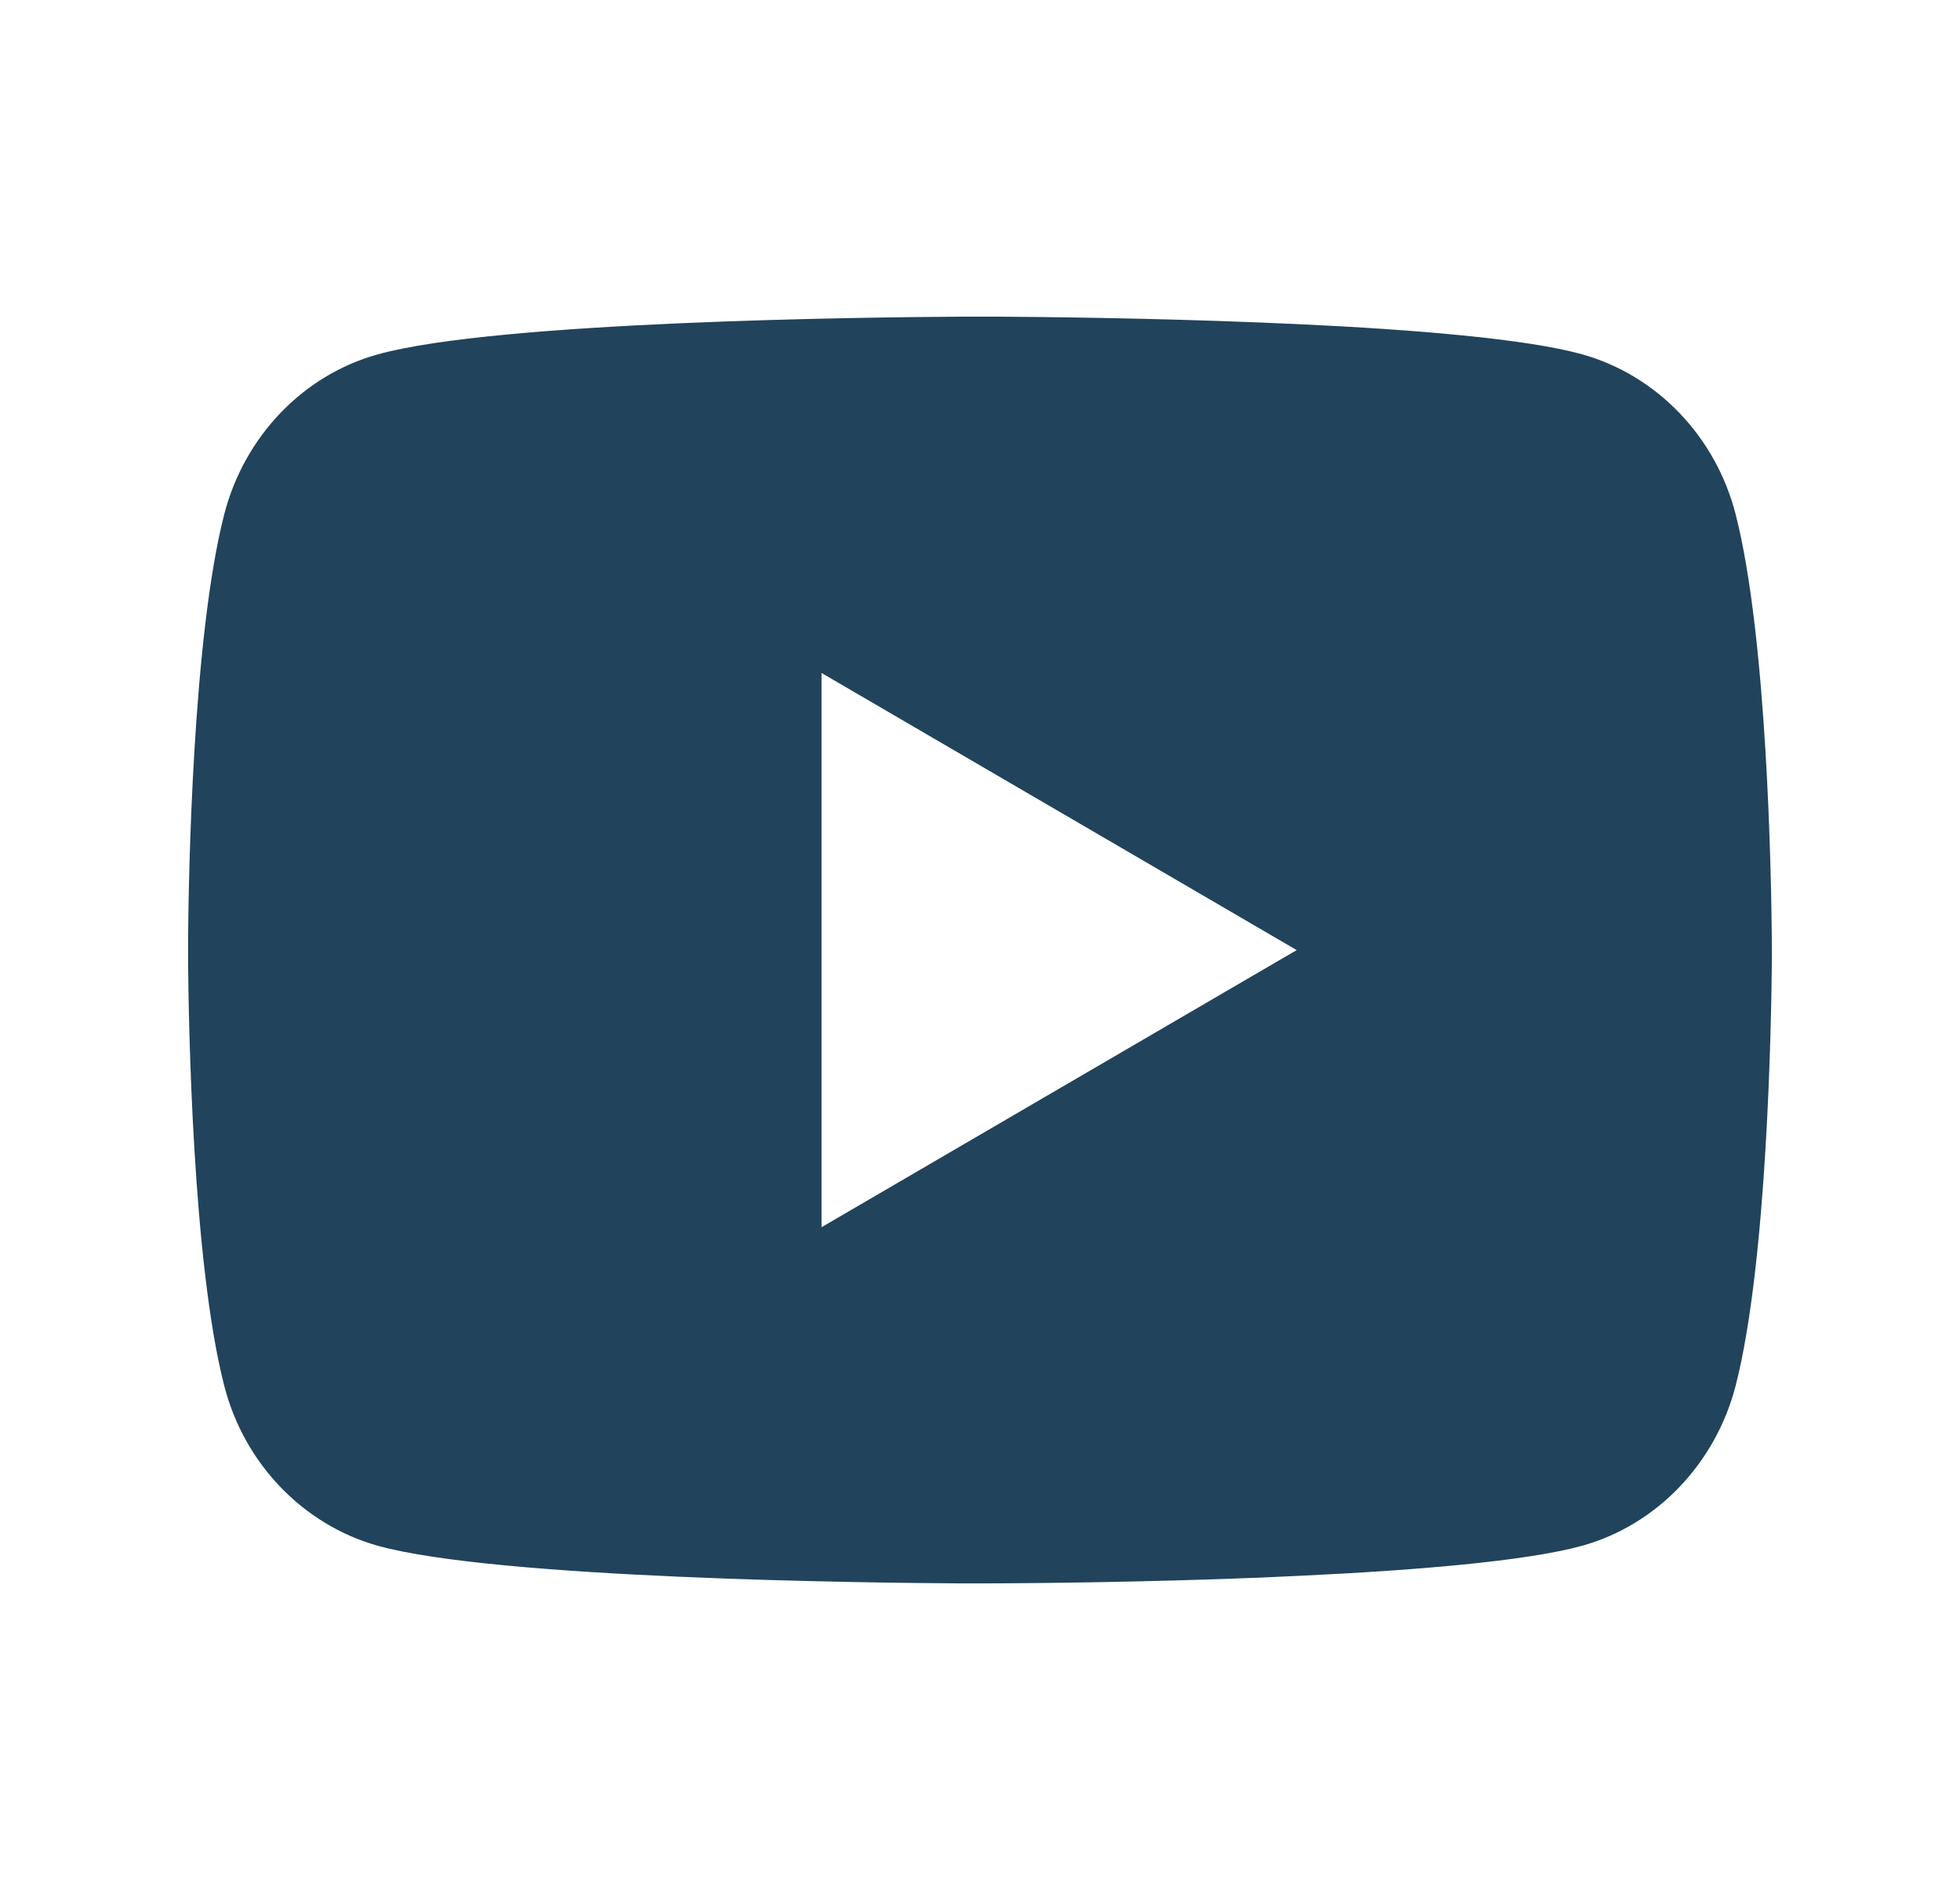 <svg width="33" height="32" viewBox="0 0 33 32" fill="none" xmlns="http://www.w3.org/2000/svg">
<path d="M16.825 5.333C17.537 5.337 19.319 5.355 21.212 5.431L21.884 5.46C23.789 5.549 25.693 5.704 26.639 5.967C27.899 6.321 28.888 7.353 29.223 8.663C29.756 10.743 29.823 14.799 29.831 15.781L29.832 15.984V16.216C29.823 17.199 29.756 21.256 29.223 23.335C28.884 24.648 27.893 25.681 26.639 26.031C25.693 26.293 23.789 26.448 21.884 26.537L21.212 26.568C19.319 26.643 17.537 26.661 16.825 26.664L16.512 26.665H16.172C14.665 26.656 8.364 26.588 6.359 26.031C5.1 25.676 4.109 24.644 3.775 23.335C3.241 21.255 3.175 17.199 3.167 16.216V15.781C3.175 14.799 3.241 10.741 3.775 8.663C4.113 7.349 5.104 6.316 6.36 5.968C8.364 5.409 14.667 5.341 16.173 5.333H16.825ZM13.832 11.333V20.667L21.832 16L13.832 11.333Z" fill="#21435B"/>
</svg>
